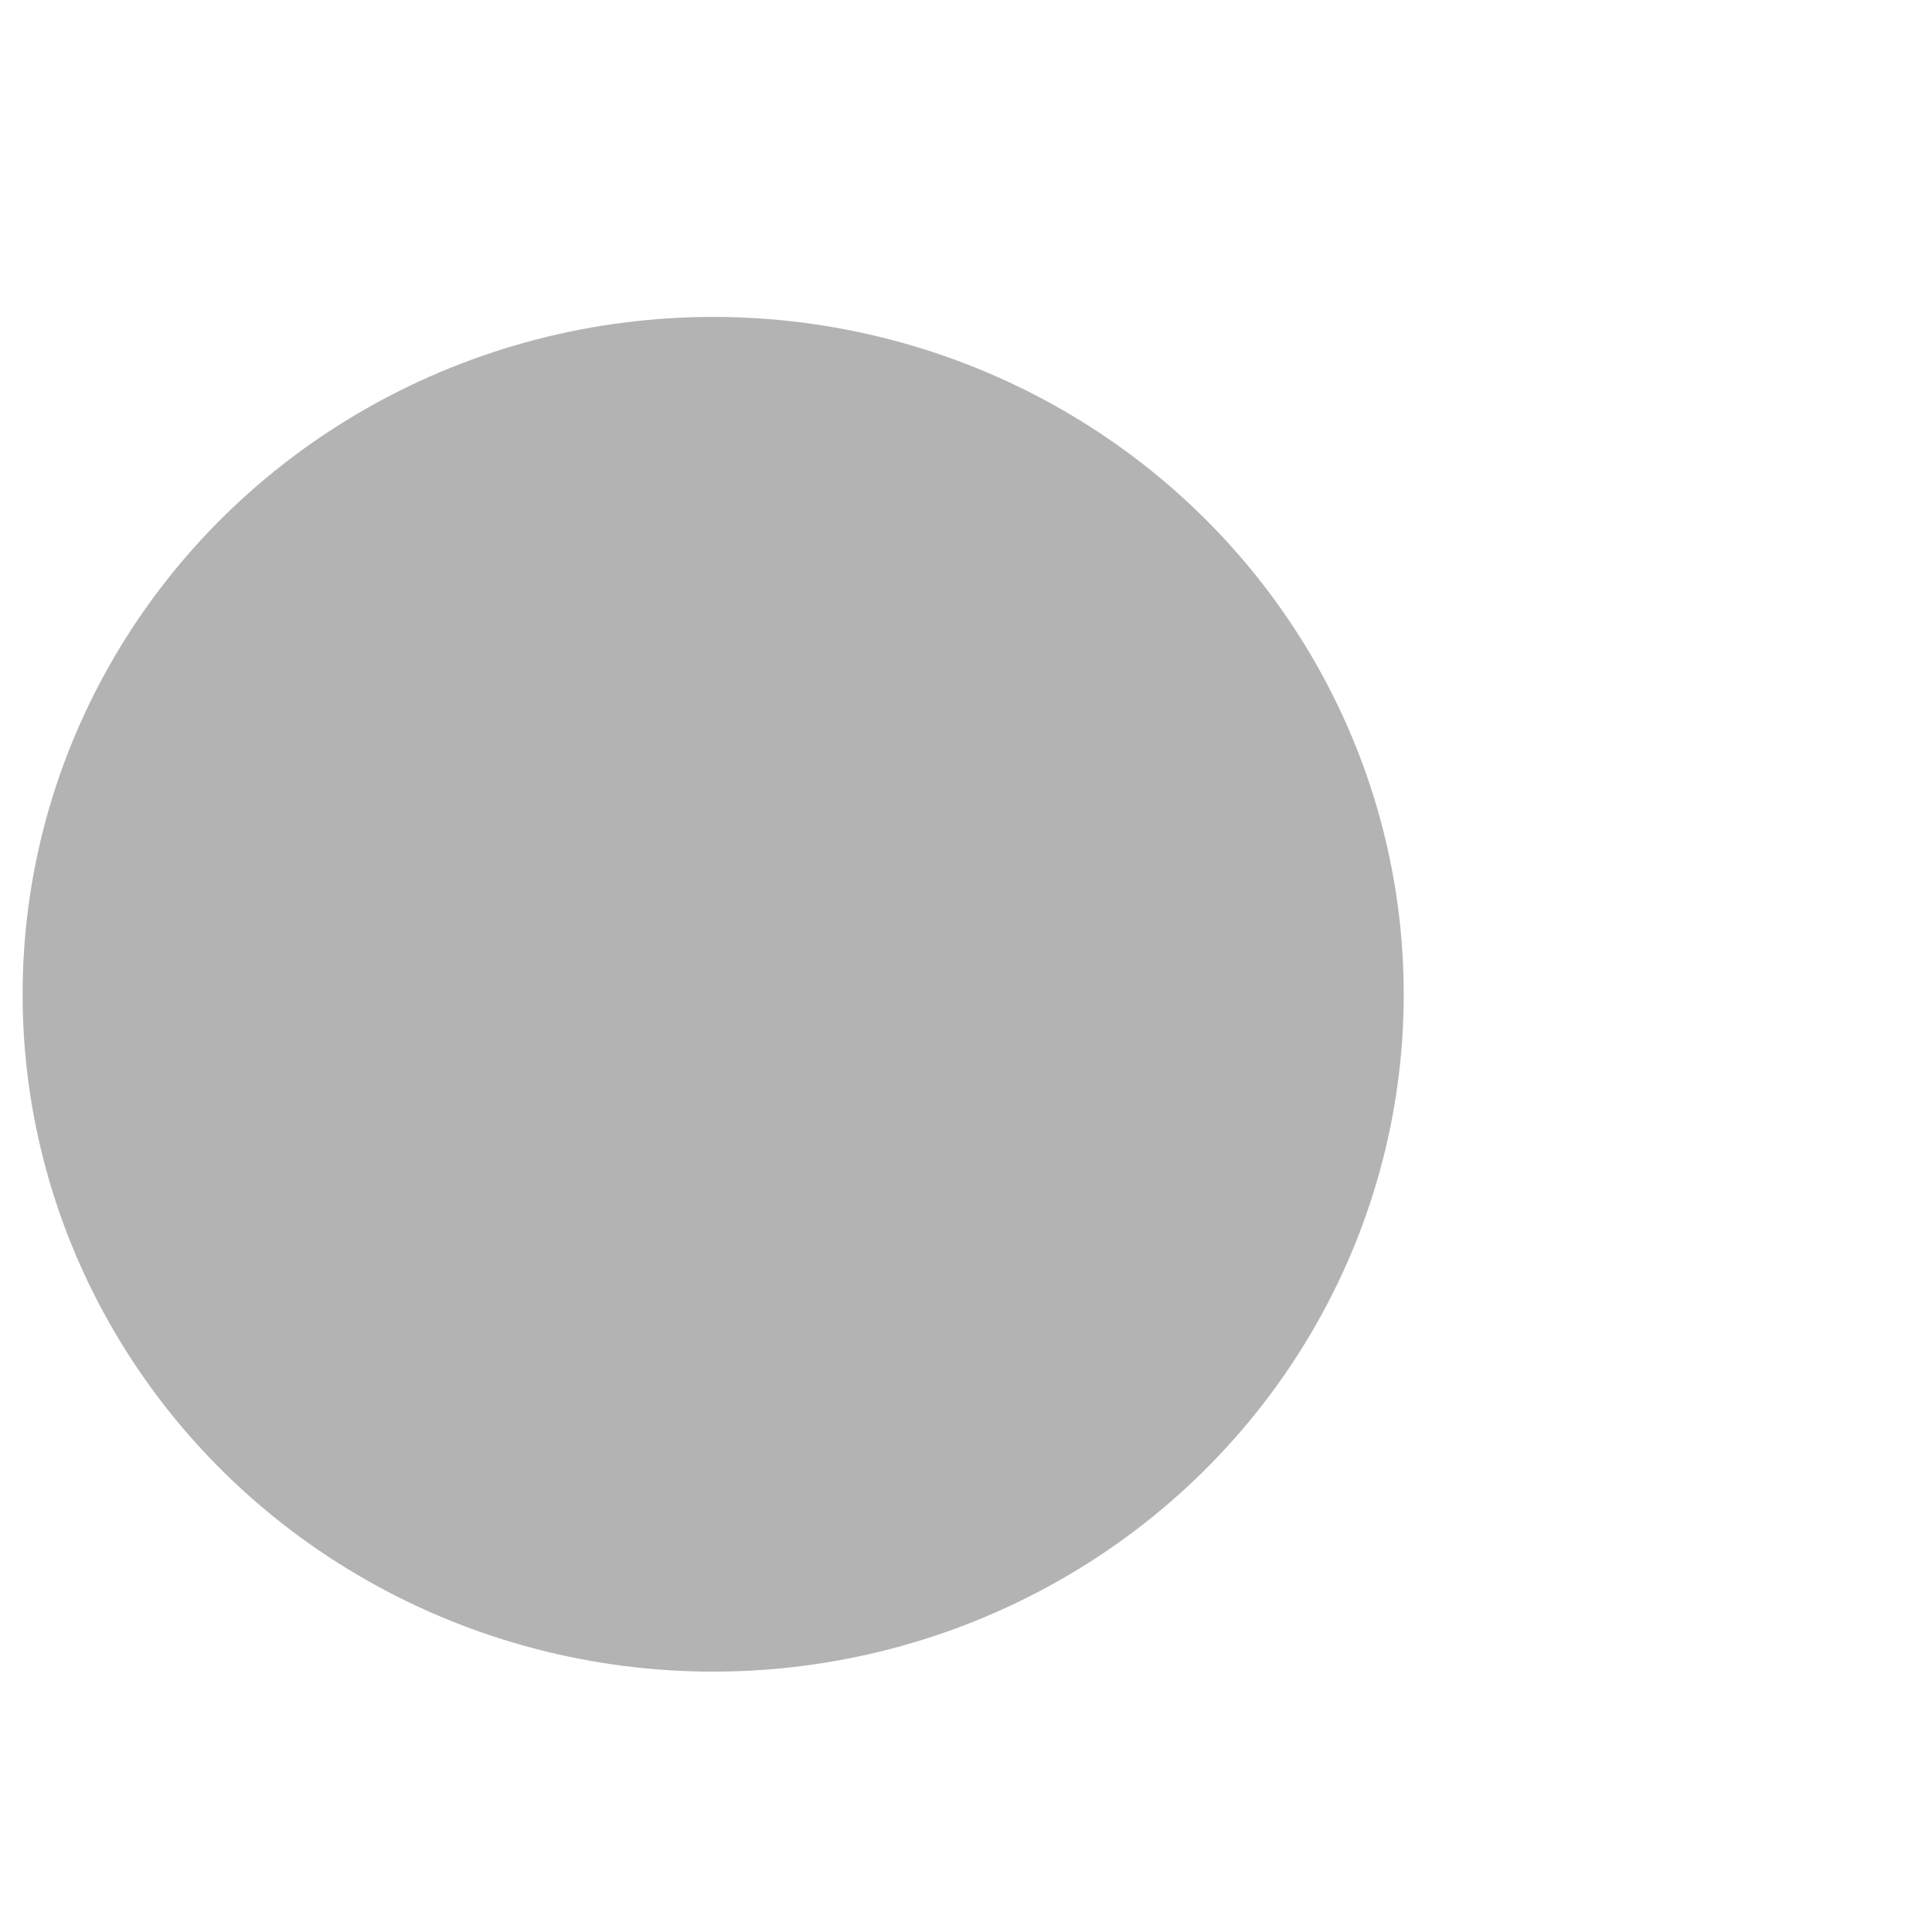 <?xml version="1.0" encoding="UTF-8" standalone="no"?>
<!-- Created with Inkscape (http://www.inkscape.org/) -->

<svg
   xmlns:dc="http://purl.org/dc/elements/1.1/"
   xmlns:cc="http://creativecommons.org/ns#"
   xmlns:rdf="http://www.w3.org/1999/02/22-rdf-syntax-ns#"
   xmlns:svg="http://www.w3.org/2000/svg"
   xmlns="http://www.w3.org/2000/svg"
   xmlns:sodipodi="http://sodipodi.sourceforge.net/DTD/sodipodi-0.dtd"
   xmlns:inkscape="http://www.inkscape.org/namespaces/inkscape"
   width="30px"
   height="30px"
   viewBox="0 0 30 30"
   version="1.1"
   id="SVGRoot"
   inkscape:version="0.92.2 (unknown)"
   sodipodi:docname="circle-drawing.svg">
  <sodipodi:namedview
     id="base"
     pagecolor="#ffffff"
     bordercolor="#666666"
     borderopacity="1.0"
     inkscape:pageopacity="0.0"
     inkscape:pageshadow="2"
     inkscape:zoom="17.066667"
     inkscape:cx="15"
     inkscape:cy="15"
     inkscape:document-units="px"
     inkscape:current-layer="layer1"
     showgrid="false"
     inkscape:window-width="1855"
     inkscape:window-height="1056"
     inkscape:window-x="1745"
     inkscape:window-y="24"
     inkscape:window-maximized="1" />
  <defs
     id="defs18" />
  <g
     id="layer1"
     inkscape:groupmode="layer"
     inkscape:label="Layer 1">
    <ellipse
       style="fill:#b3b3b3"
       id="path34"
       cx="11.074"
       cy="15.439"
       rx="10.723"
       ry="10.518" />
  </g>
</svg>
